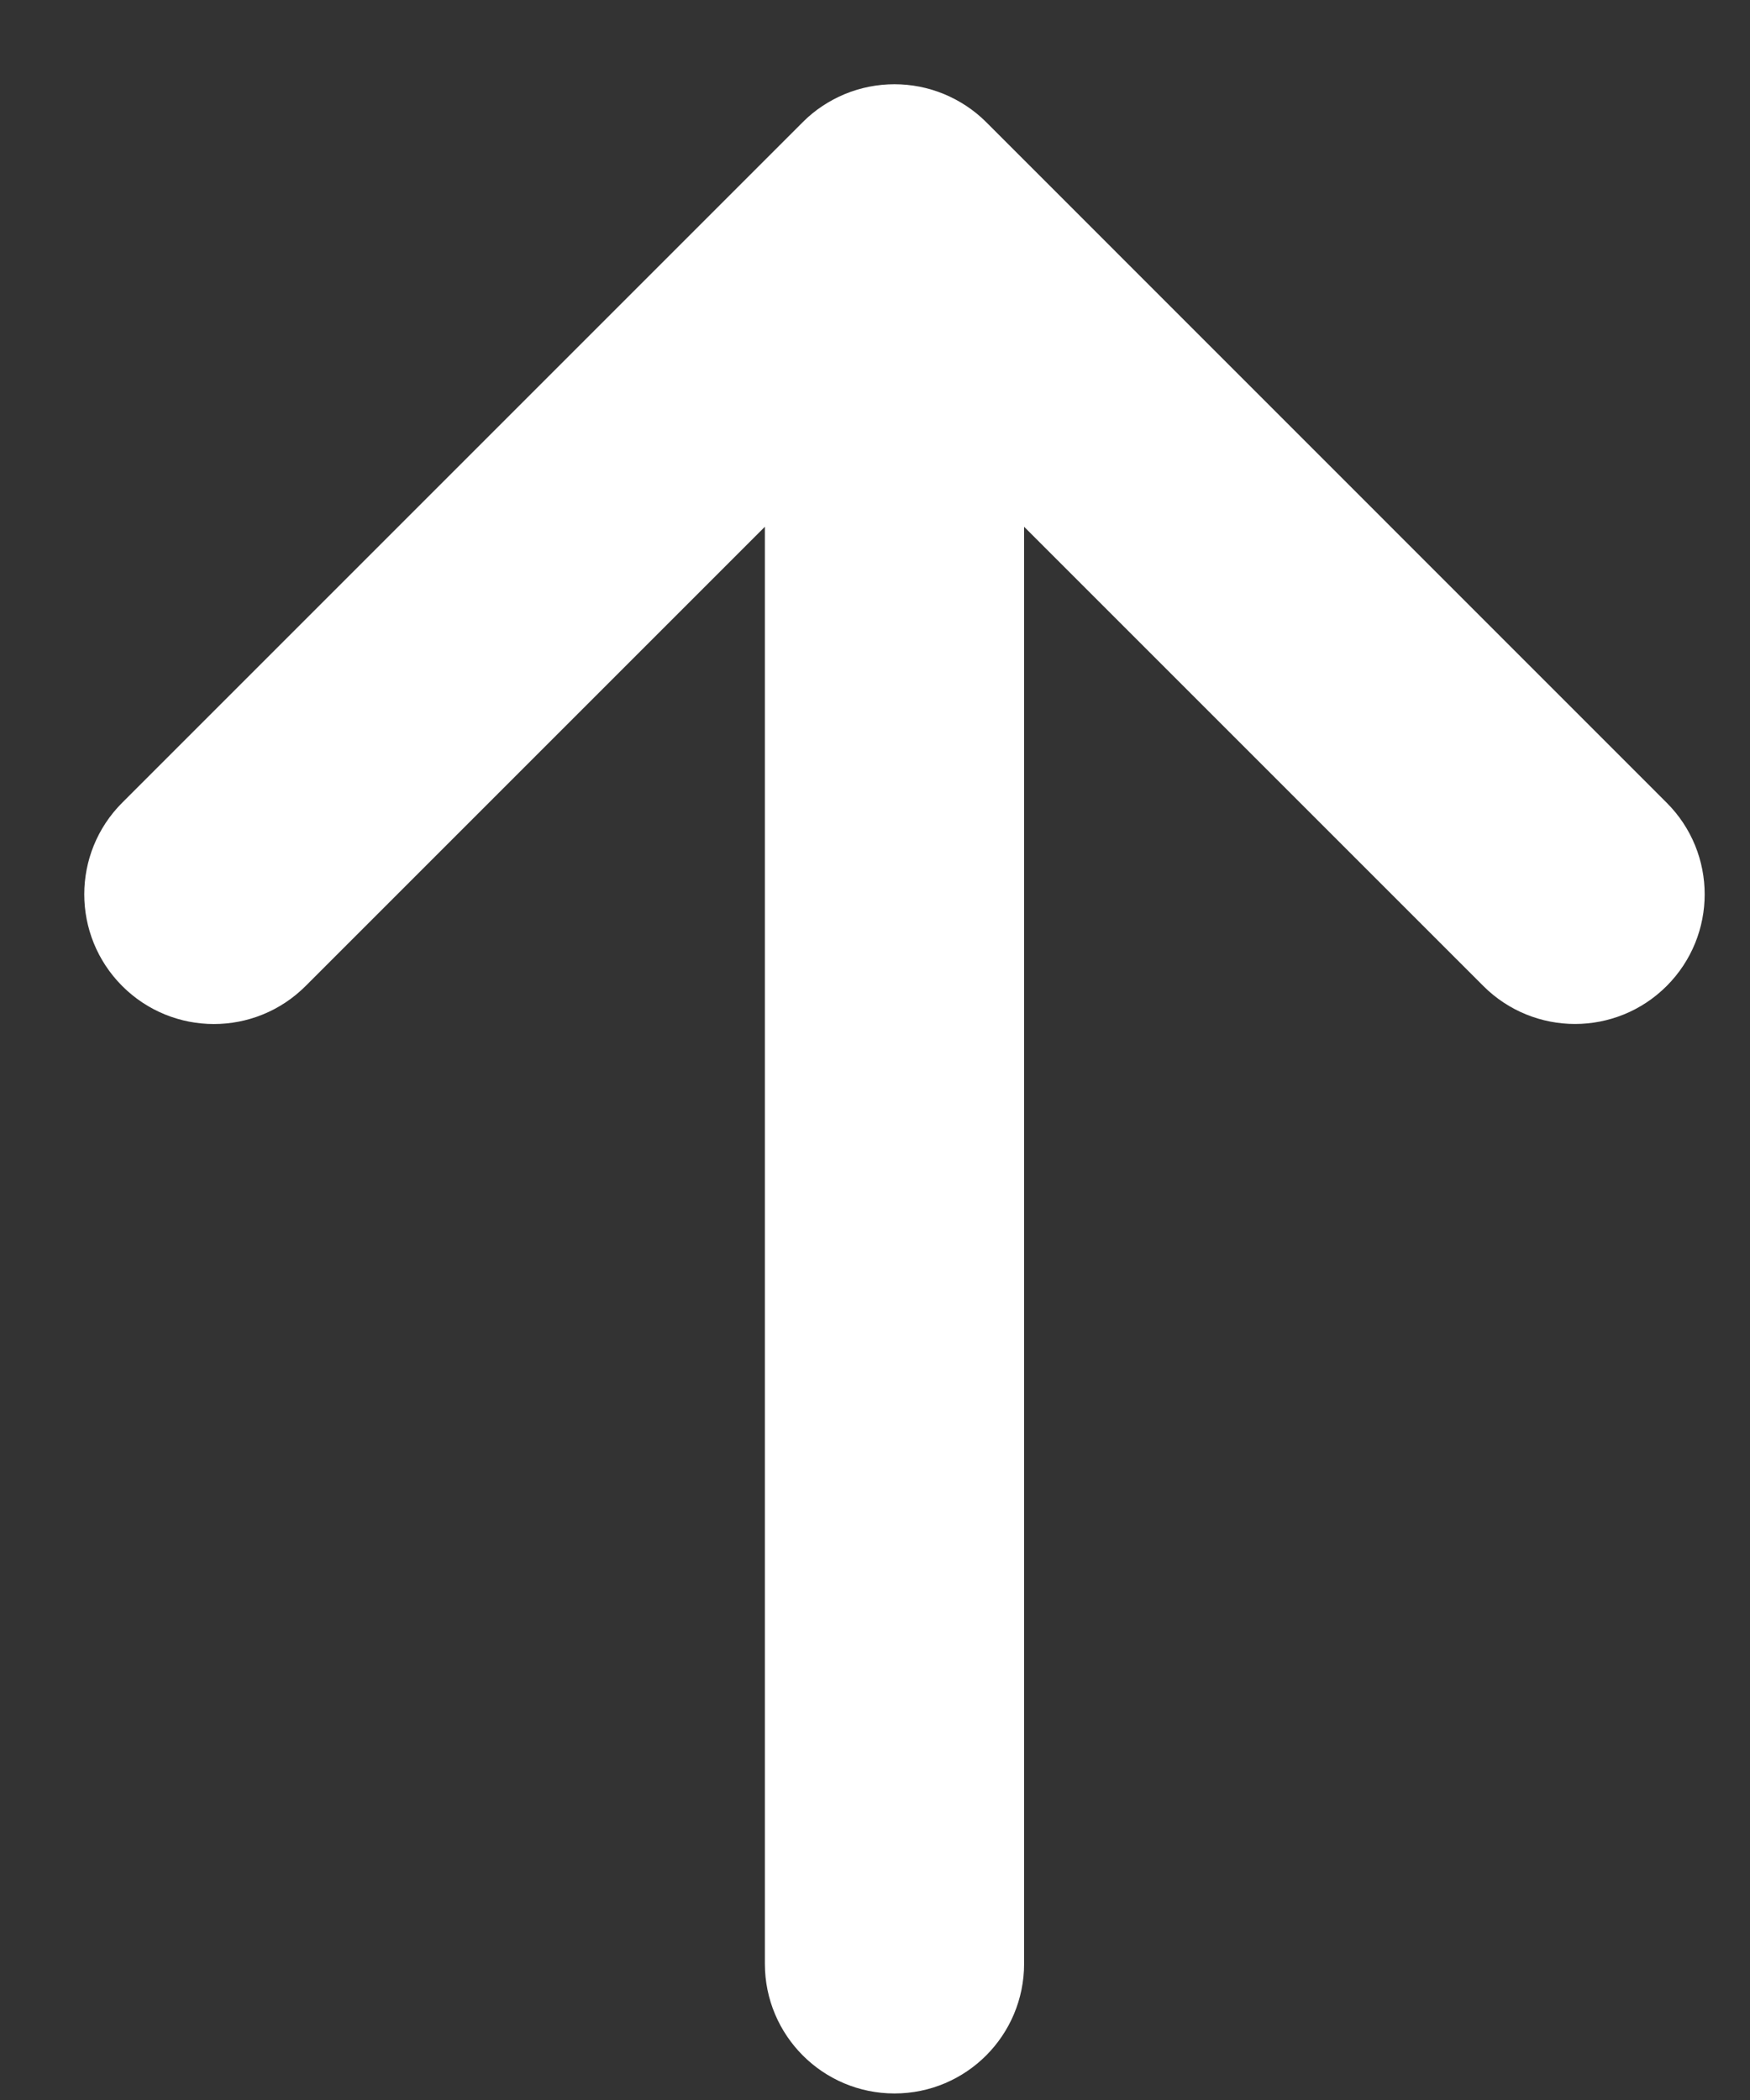 <?xml version="1.0" encoding="utf-8"?>
<svg xmlns="http://www.w3.org/2000/svg" fill="none" height="100%" overflow="visible" preserveAspectRatio="none" style="display: block;" viewBox="0 0 15 18" width="100%">
<rect x="0" y="0" width="15" height="18" fill="#333333" stroke="none"/>
<path d="M14.089 8.255C13.927 8.417 13.714 8.499 13.5 8.499C13.287 8.499 13.073 8.417 12.911 8.255L8.5 3.844V16.832C8.5 17.292 8.128 17.666 7.667 17.666C7.206 17.666 6.834 17.292 6.834 16.832V3.844L2.423 8.255C2.097 8.581 1.57 8.581 1.244 8.255C0.919 7.929 0.919 7.402 1.244 7.077L7.077 1.244C7.154 1.166 7.246 1.106 7.348 1.063C7.552 0.979 7.782 0.979 7.985 1.063C8.088 1.106 8.179 1.166 8.257 1.244L14.089 7.077C14.415 7.402 14.415 7.929 14.089 8.255Z" fill="white" id="arrow-up" stroke="white" stroke-width="0.556"/>
</svg>